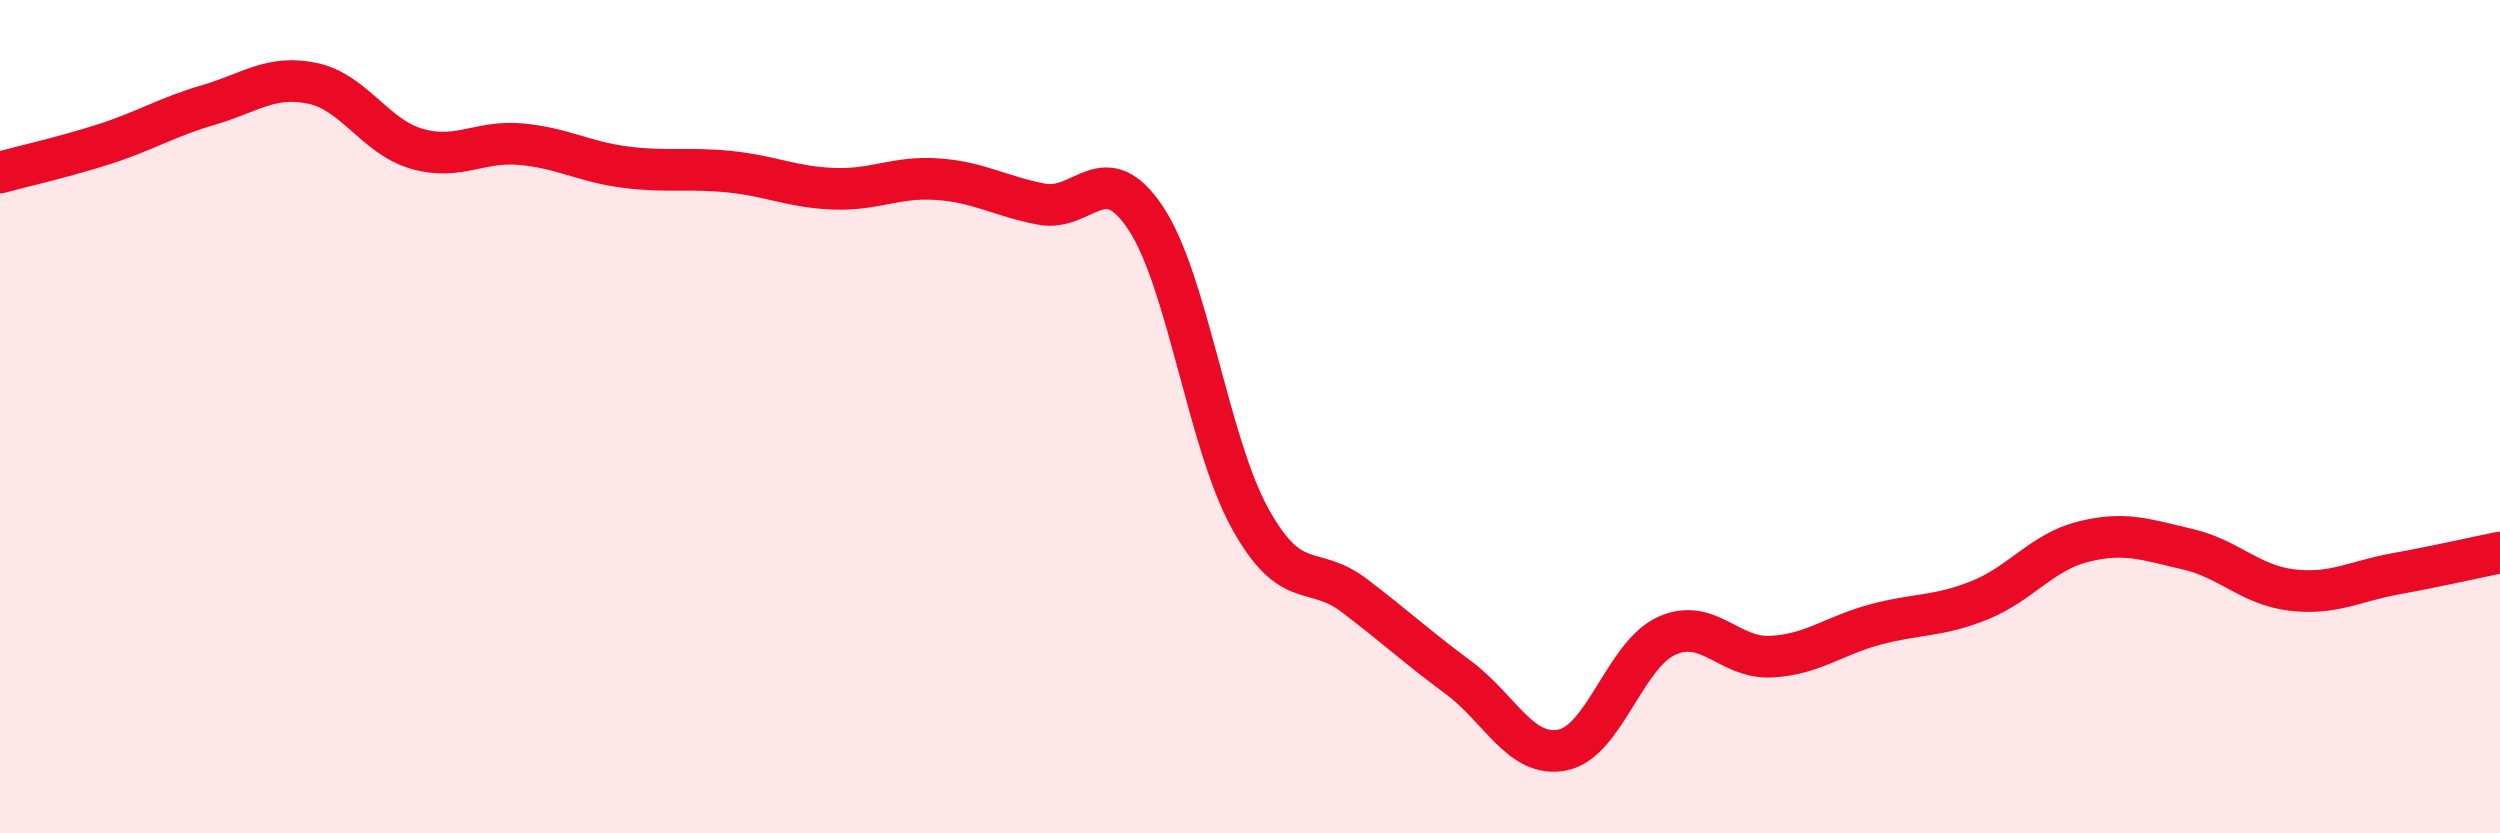 
    <svg width="60" height="20" viewBox="0 0 60 20" xmlns="http://www.w3.org/2000/svg">
      <path
        d="M 0,4.14 C 0.5,4 1.5,3.78 2.5,3.46 C 3.5,3.14 4,2.81 5,2.52 C 6,2.23 6.5,1.79 7.5,2 C 8.5,2.21 9,3.28 10,3.57 C 11,3.86 11.5,3.37 12.5,3.46 C 13.5,3.55 14,3.88 15,4.01 C 16,4.14 16.5,4.02 17.5,4.12 C 18.5,4.22 19,4.49 20,4.53 C 21,4.57 21.5,4.23 22.5,4.3 C 23.5,4.37 24,4.71 25,4.9 C 26,5.09 26.5,3.73 27.5,5.24 C 28.5,6.75 29,10.63 30,12.44 C 31,14.25 31.5,13.53 32.5,14.29 C 33.5,15.05 34,15.52 35,16.26 C 36,17 36.5,18.2 37.5,18 C 38.5,17.8 39,15.71 40,15.26 C 41,14.81 41.5,15.81 42.5,15.76 C 43.5,15.71 44,15.26 45,14.99 C 46,14.72 46.5,14.81 47.5,14.41 C 48.5,14.01 49,13.25 50,13 C 51,12.75 51.5,12.95 52.5,13.18 C 53.5,13.41 54,14.04 55,14.16 C 56,14.28 56.5,13.95 57.5,13.77 C 58.5,13.59 59.5,13.36 60,13.26L60 20L0 20Z"
        fill="#EB0A25"
        opacity="0.1"
        stroke-linecap="round"
        stroke-linejoin="round"
      />
      <path
        d="M 0,4.14 C 0.5,4 1.5,3.78 2.5,3.46 C 3.5,3.14 4,2.81 5,2.52 C 6,2.23 6.5,1.79 7.5,2 C 8.5,2.21 9,3.28 10,3.57 C 11,3.86 11.5,3.37 12.5,3.46 C 13.5,3.55 14,3.88 15,4.01 C 16,4.14 16.5,4.02 17.5,4.12 C 18.5,4.22 19,4.49 20,4.53 C 21,4.57 21.5,4.23 22.5,4.3 C 23.5,4.37 24,4.71 25,4.9 C 26,5.09 26.5,3.73 27.5,5.24 C 28.5,6.75 29,10.63 30,12.44 C 31,14.25 31.5,13.53 32.5,14.29 C 33.5,15.05 34,15.52 35,16.26 C 36,17 36.5,18.2 37.5,18 C 38.5,17.8 39,15.71 40,15.26 C 41,14.81 41.5,15.81 42.5,15.76 C 43.5,15.71 44,15.26 45,14.99 C 46,14.72 46.5,14.81 47.5,14.41 C 48.5,14.01 49,13.25 50,13 C 51,12.75 51.5,12.95 52.5,13.18 C 53.5,13.41 54,14.04 55,14.16 C 56,14.28 56.5,13.95 57.5,13.77 C 58.5,13.59 59.5,13.36 60,13.26"
        stroke="#EB0A25"
        stroke-width="1"
        fill="none"
        stroke-linecap="round"
        stroke-linejoin="round"
      />
    </svg>
  